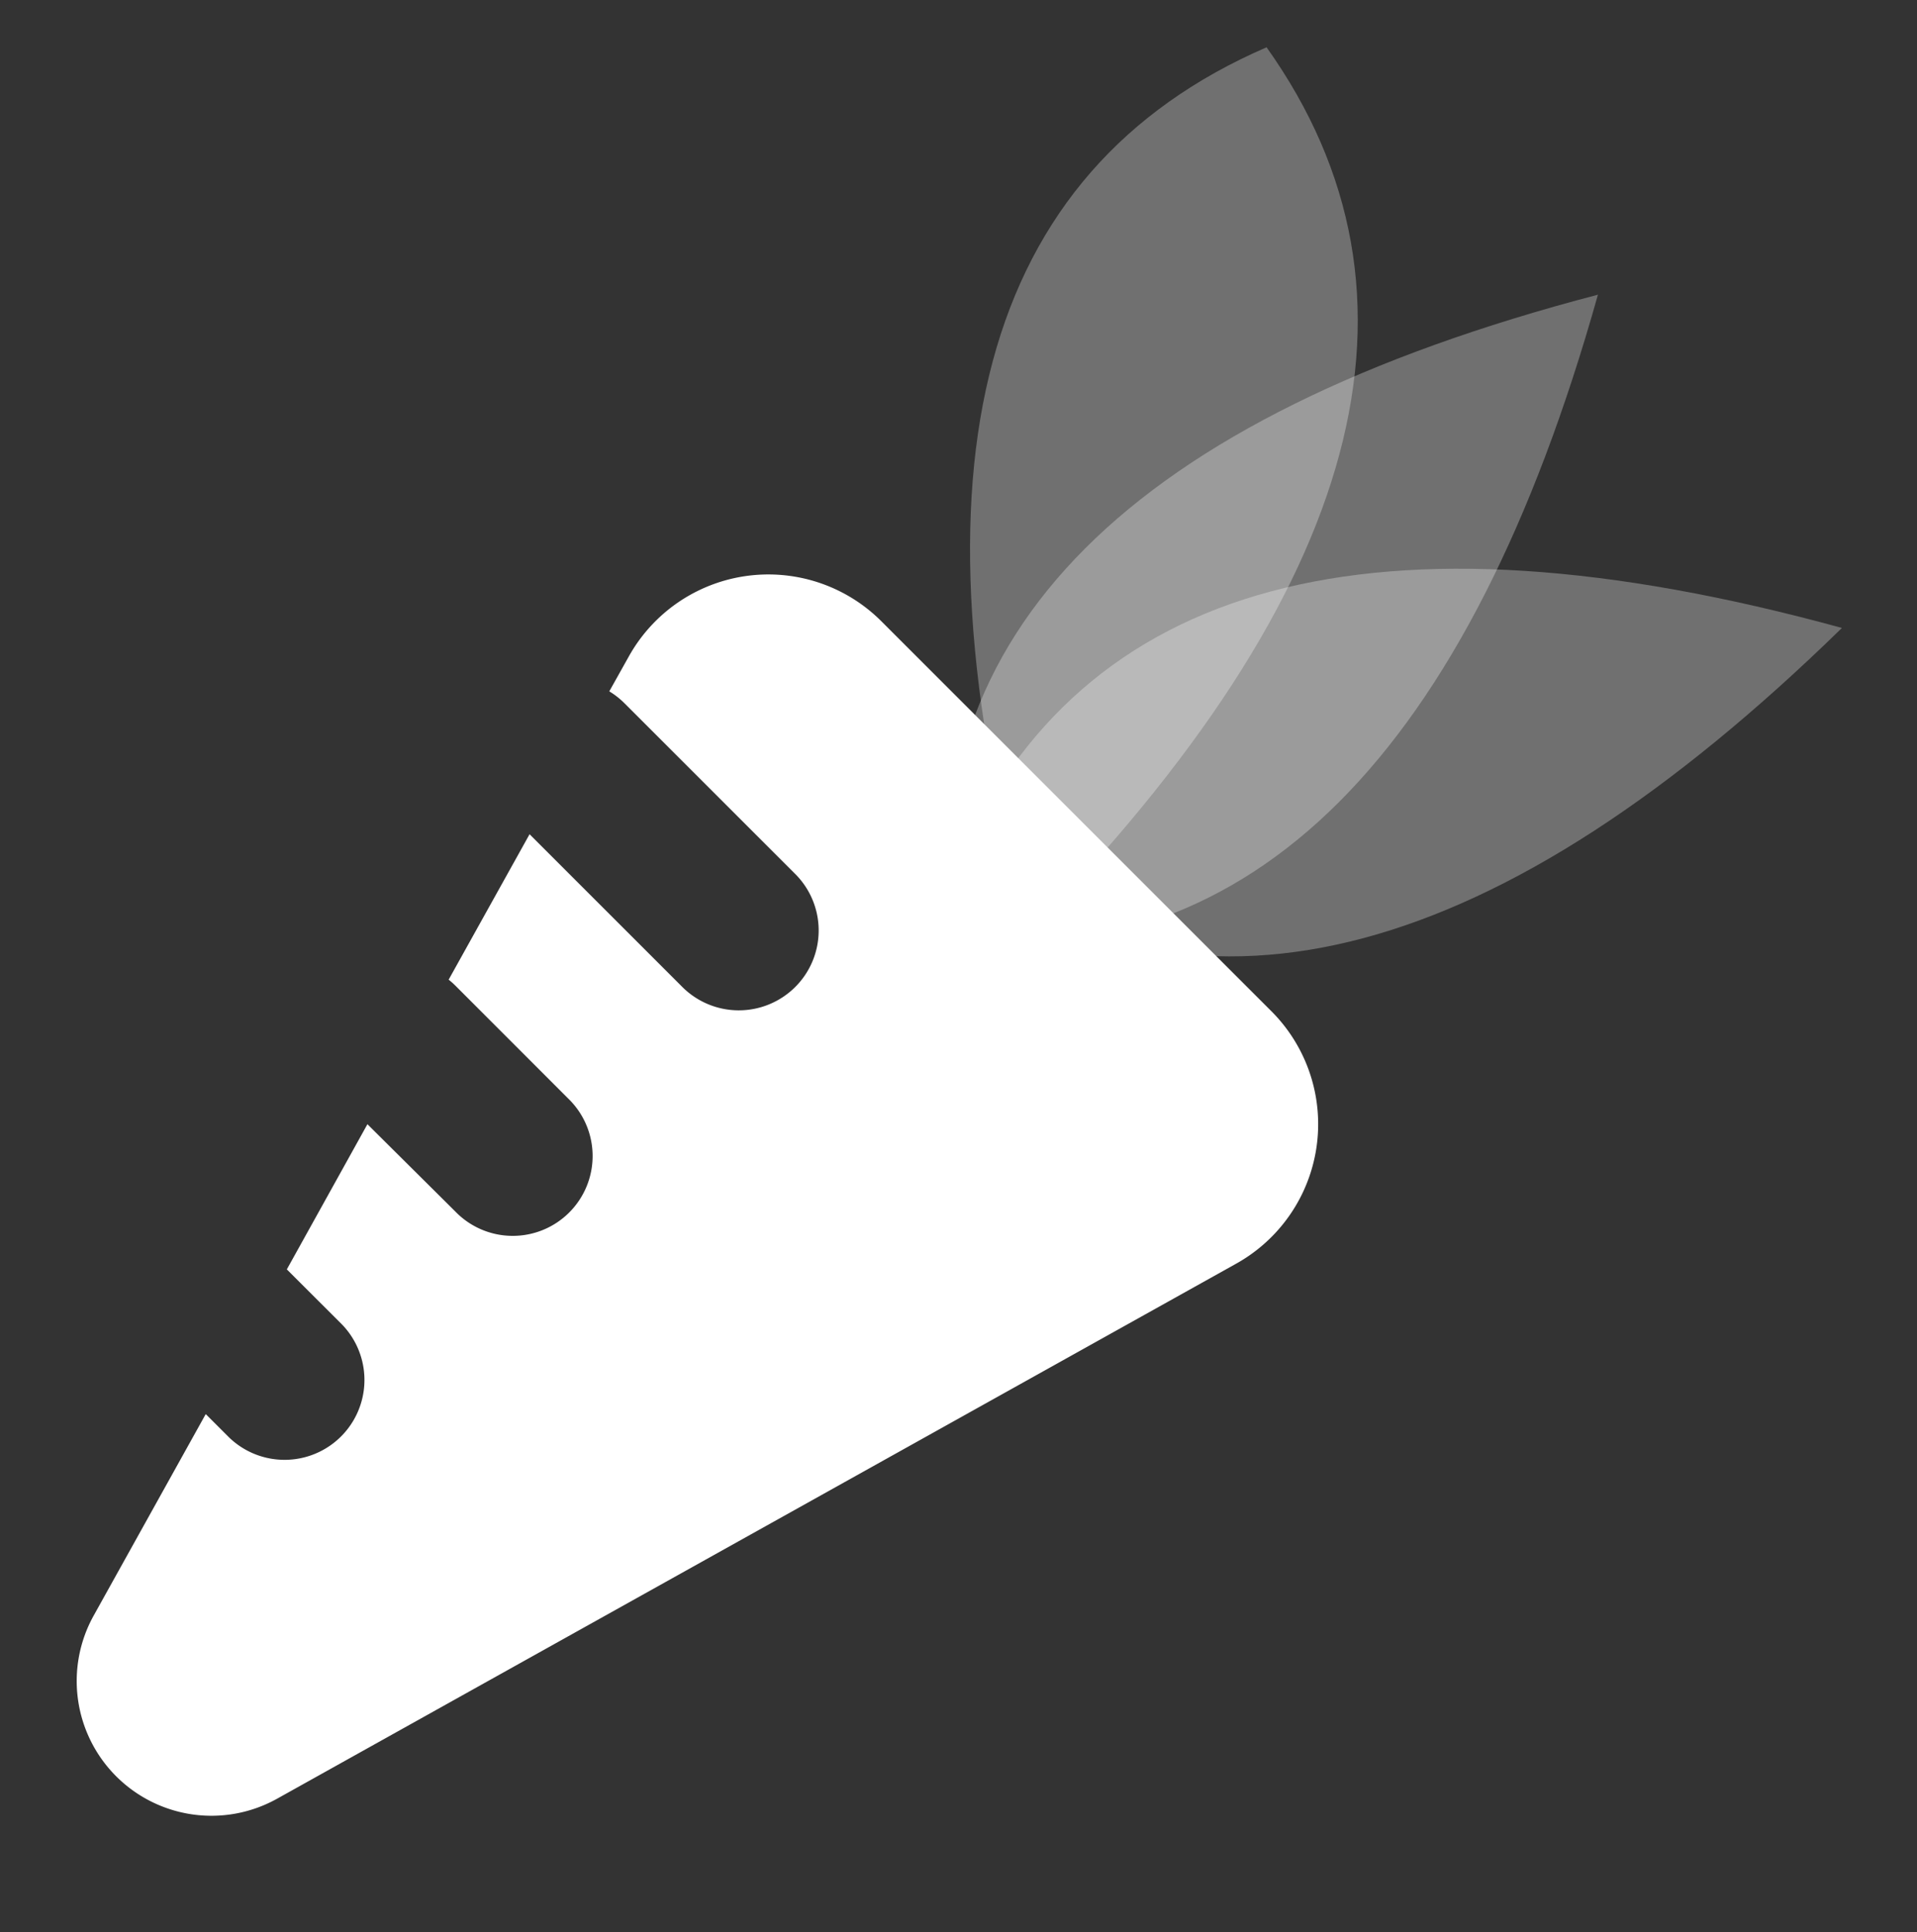 <svg xmlns="http://www.w3.org/2000/svg" width="24" height="24.195" viewBox="0 0 24 24.195">
  <rect x="0" y="0" width="24" height="24.195" fill="#333333" stroke="none"/>
  <g id="Carrot" transform="translate(0 0.195)">
    <rect id="Rectangle_27" data-name="Rectangle 27" width="24" height="24" fill="none"/>
    <g id="Group_7" data-name="Group 7" transform="translate(14.326 5.926)">
      <g id="Group_6" data-name="Group 6" transform="rotate(180)">
        <g id="Group_5" data-name="Group 5" transform="matrix(-0.966, -0.259, 0.259, -0.966, 0, 0)">
          <path id="Path_31" data-name="Path 31" d="M14.373-.191q-4.586-7.834,0-11.471,4.4,3.637,0,11.471Z" transform="translate(-14.326 5.926)" fill="#fff" fill-rule="evenodd" opacity="0.3"/>
        </g>
      </g>
    </g>
    <g id="Group_9" data-name="Group 9" transform="translate(17.508 9.108)">
      <g id="Group_8" data-name="Group 8" transform="matrix(0.259, 0.966, -0.966, 0.259, 0, 0)">
        <path id="Path_32" data-name="Path 32" d="M17.555,3.373q-4.586,7.834,0,11.471,4.4-3.637,0-11.471Z" transform="translate(-17.508 -9.108)" fill="#fff" fill-rule="evenodd" opacity="0.3"/>
      </g>
    </g>
    <g id="Group_11" data-name="Group 11" transform="translate(15.917 7.517)">
      <g id="Group_10" data-name="Group 10" transform="rotate(45)">
        <path id="Path_33" data-name="Path 33" d="M15.964,1.782q-4.586,7.834,0,11.471,4.4-3.637,0-11.471Z" transform="translate(-15.917 -7.517)" fill="#fff" fill-rule="evenodd" opacity="0.3"/>
      </g>
    </g>
    <path id="Path_34" data-name="Path 34" d="M2.578,17.514l.29.29a1,1,0,0,0,1.414-1.414L3.591,15.7,4.6,13.882,5.7,14.975a1,1,0,1,0,1.414-1.414L5.7,12.146a1.011,1.011,0,0,0-.083-.074L6.63,10.251l1.9,1.9a1,1,0,1,0,1.414-1.414L7.818,8.611a1,1,0,0,0-.19-.149l.245-.438a2,2,0,0,1,3.161-.44l4.883,4.883a2,2,0,0,1-.44,3.161l-12.008,6.7a1.687,1.687,0,0,1-2.295-2.295l1.4-2.518Z" fill="#fff" fill-rule="evenodd"/>
  </g>
</svg>

